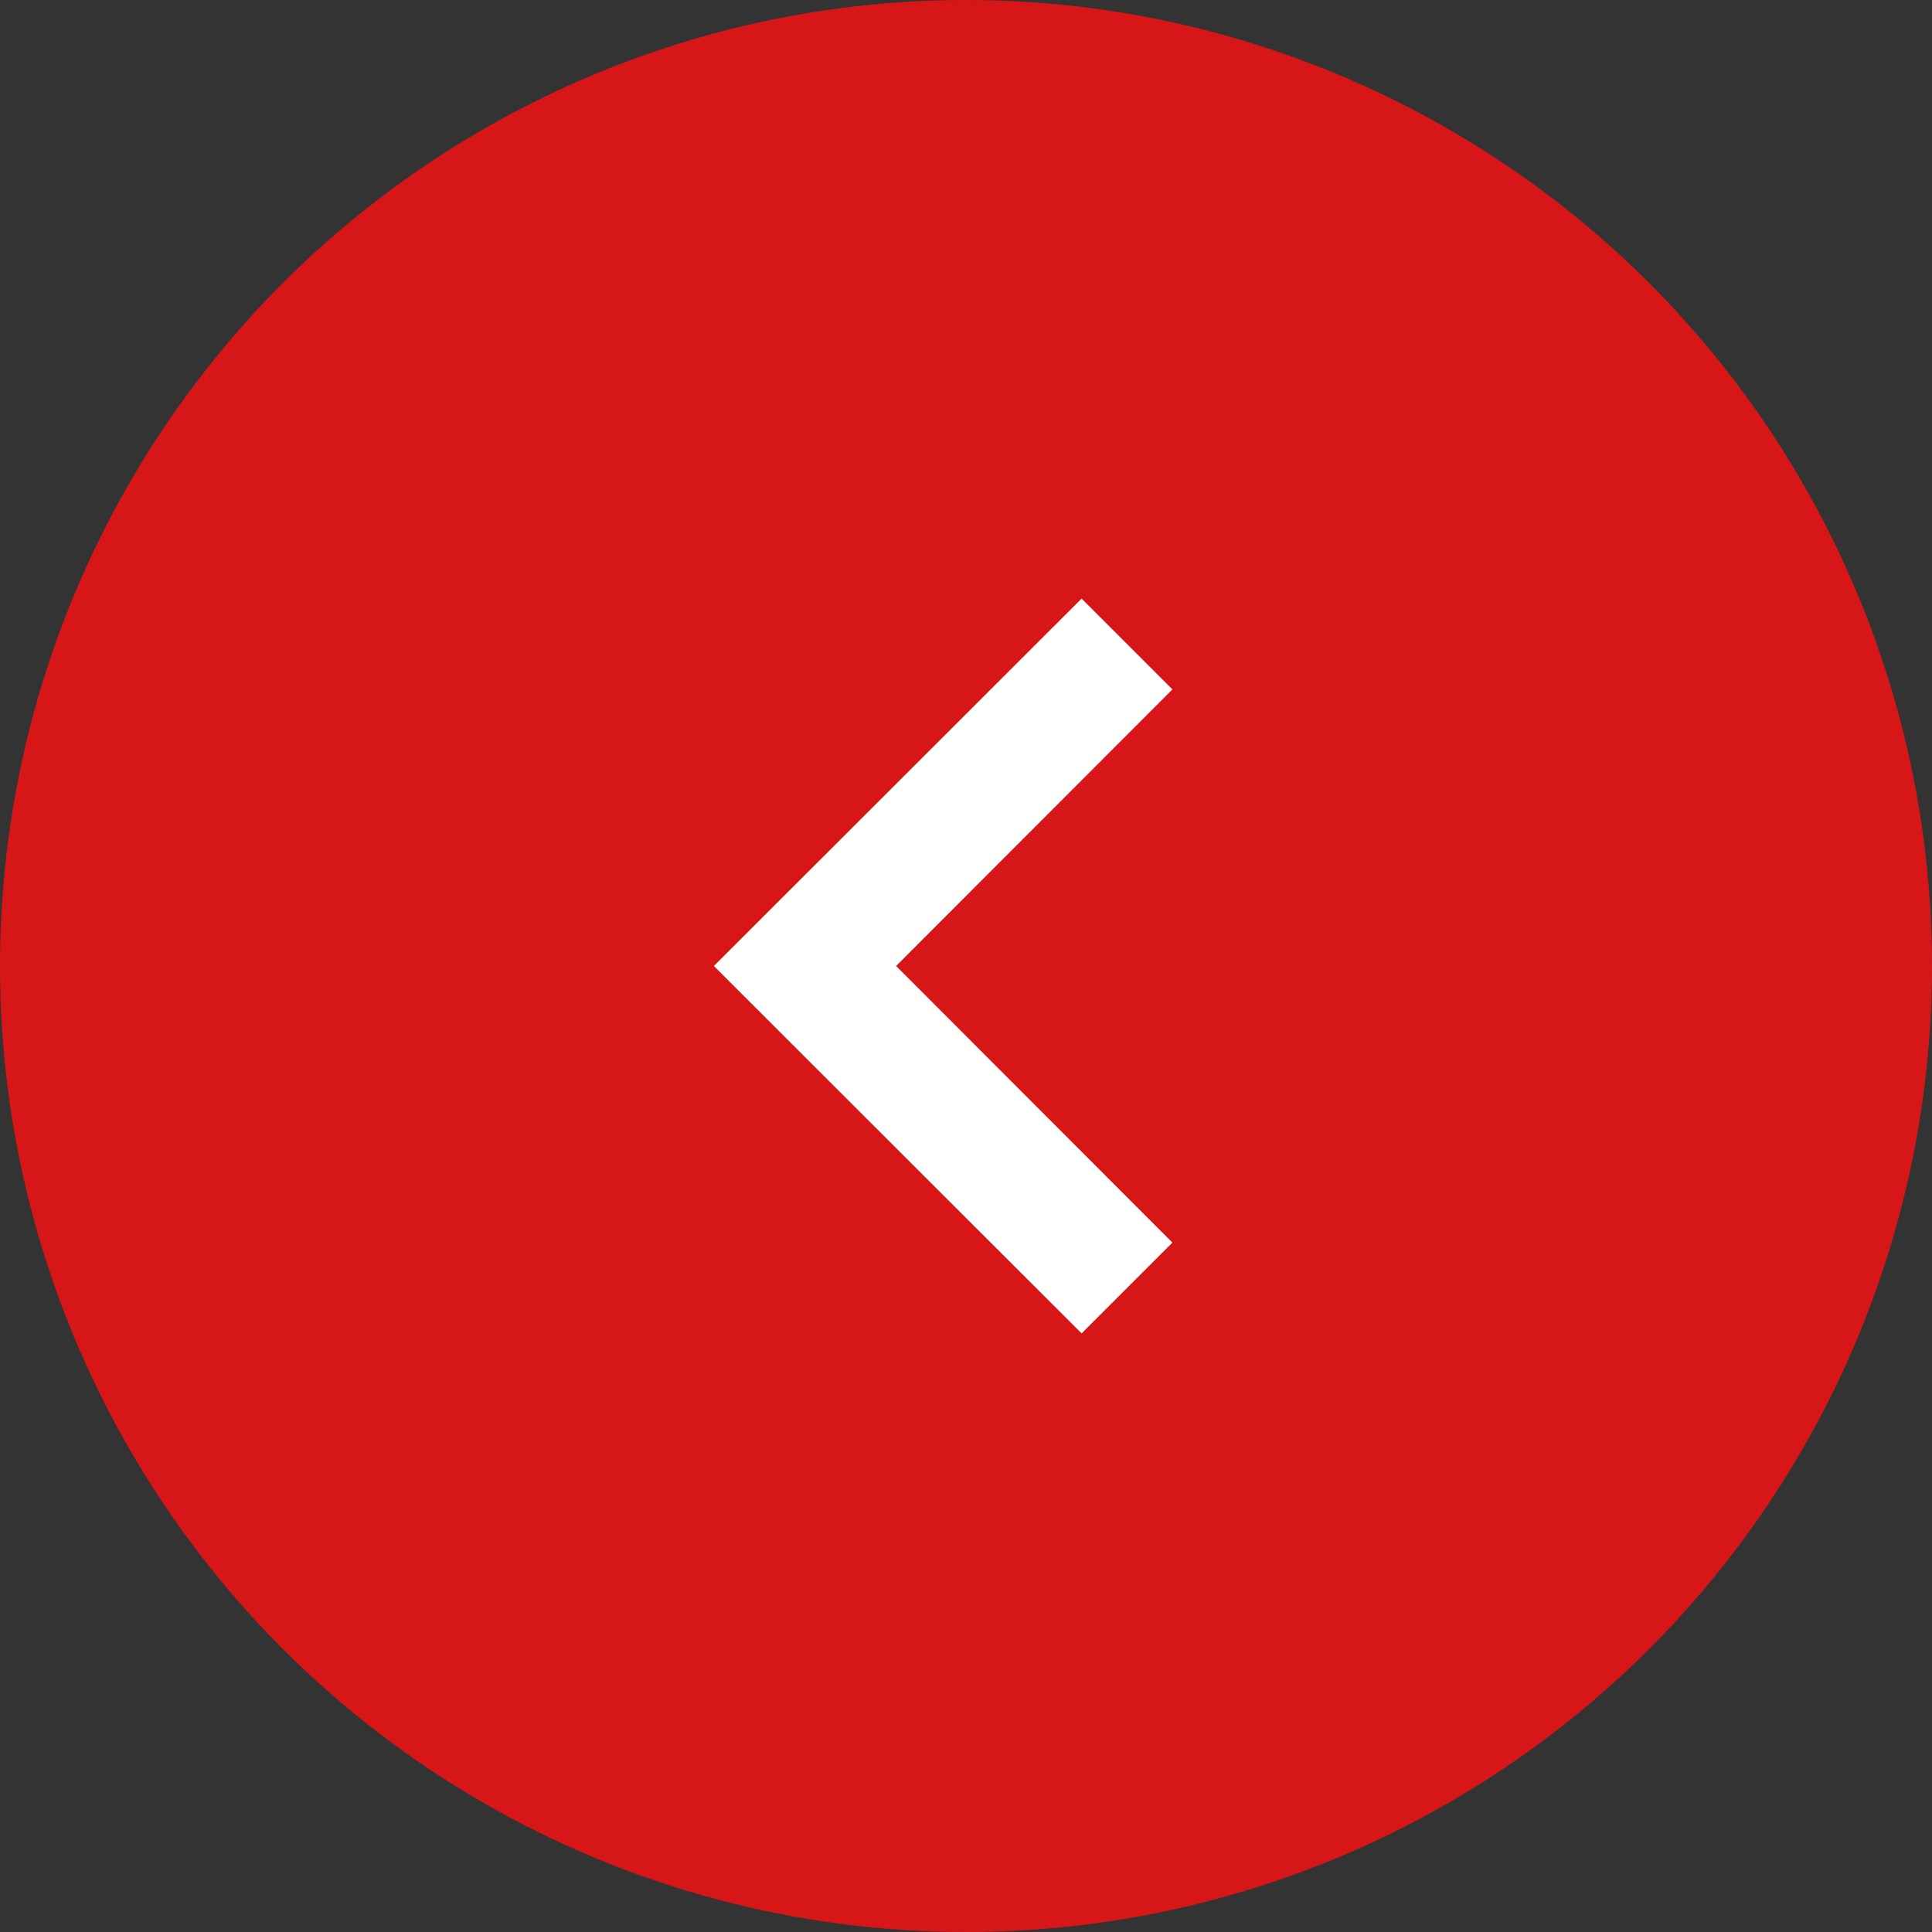 <svg xmlns="http://www.w3.org/2000/svg" viewBox="0 0 60 60"><rect x="0" y="0" width="60" height="60" fill="#333333" stroke="none"/><circle cx="30" cy="30" r="30" style="fill:#d71618"/><path d="m33.59 41.41 2.82-2.82L27.83 30l8.58-8.59-2.82-2.82L22.17 30l11.42 11.41z" style="fill:#fff"/></svg>